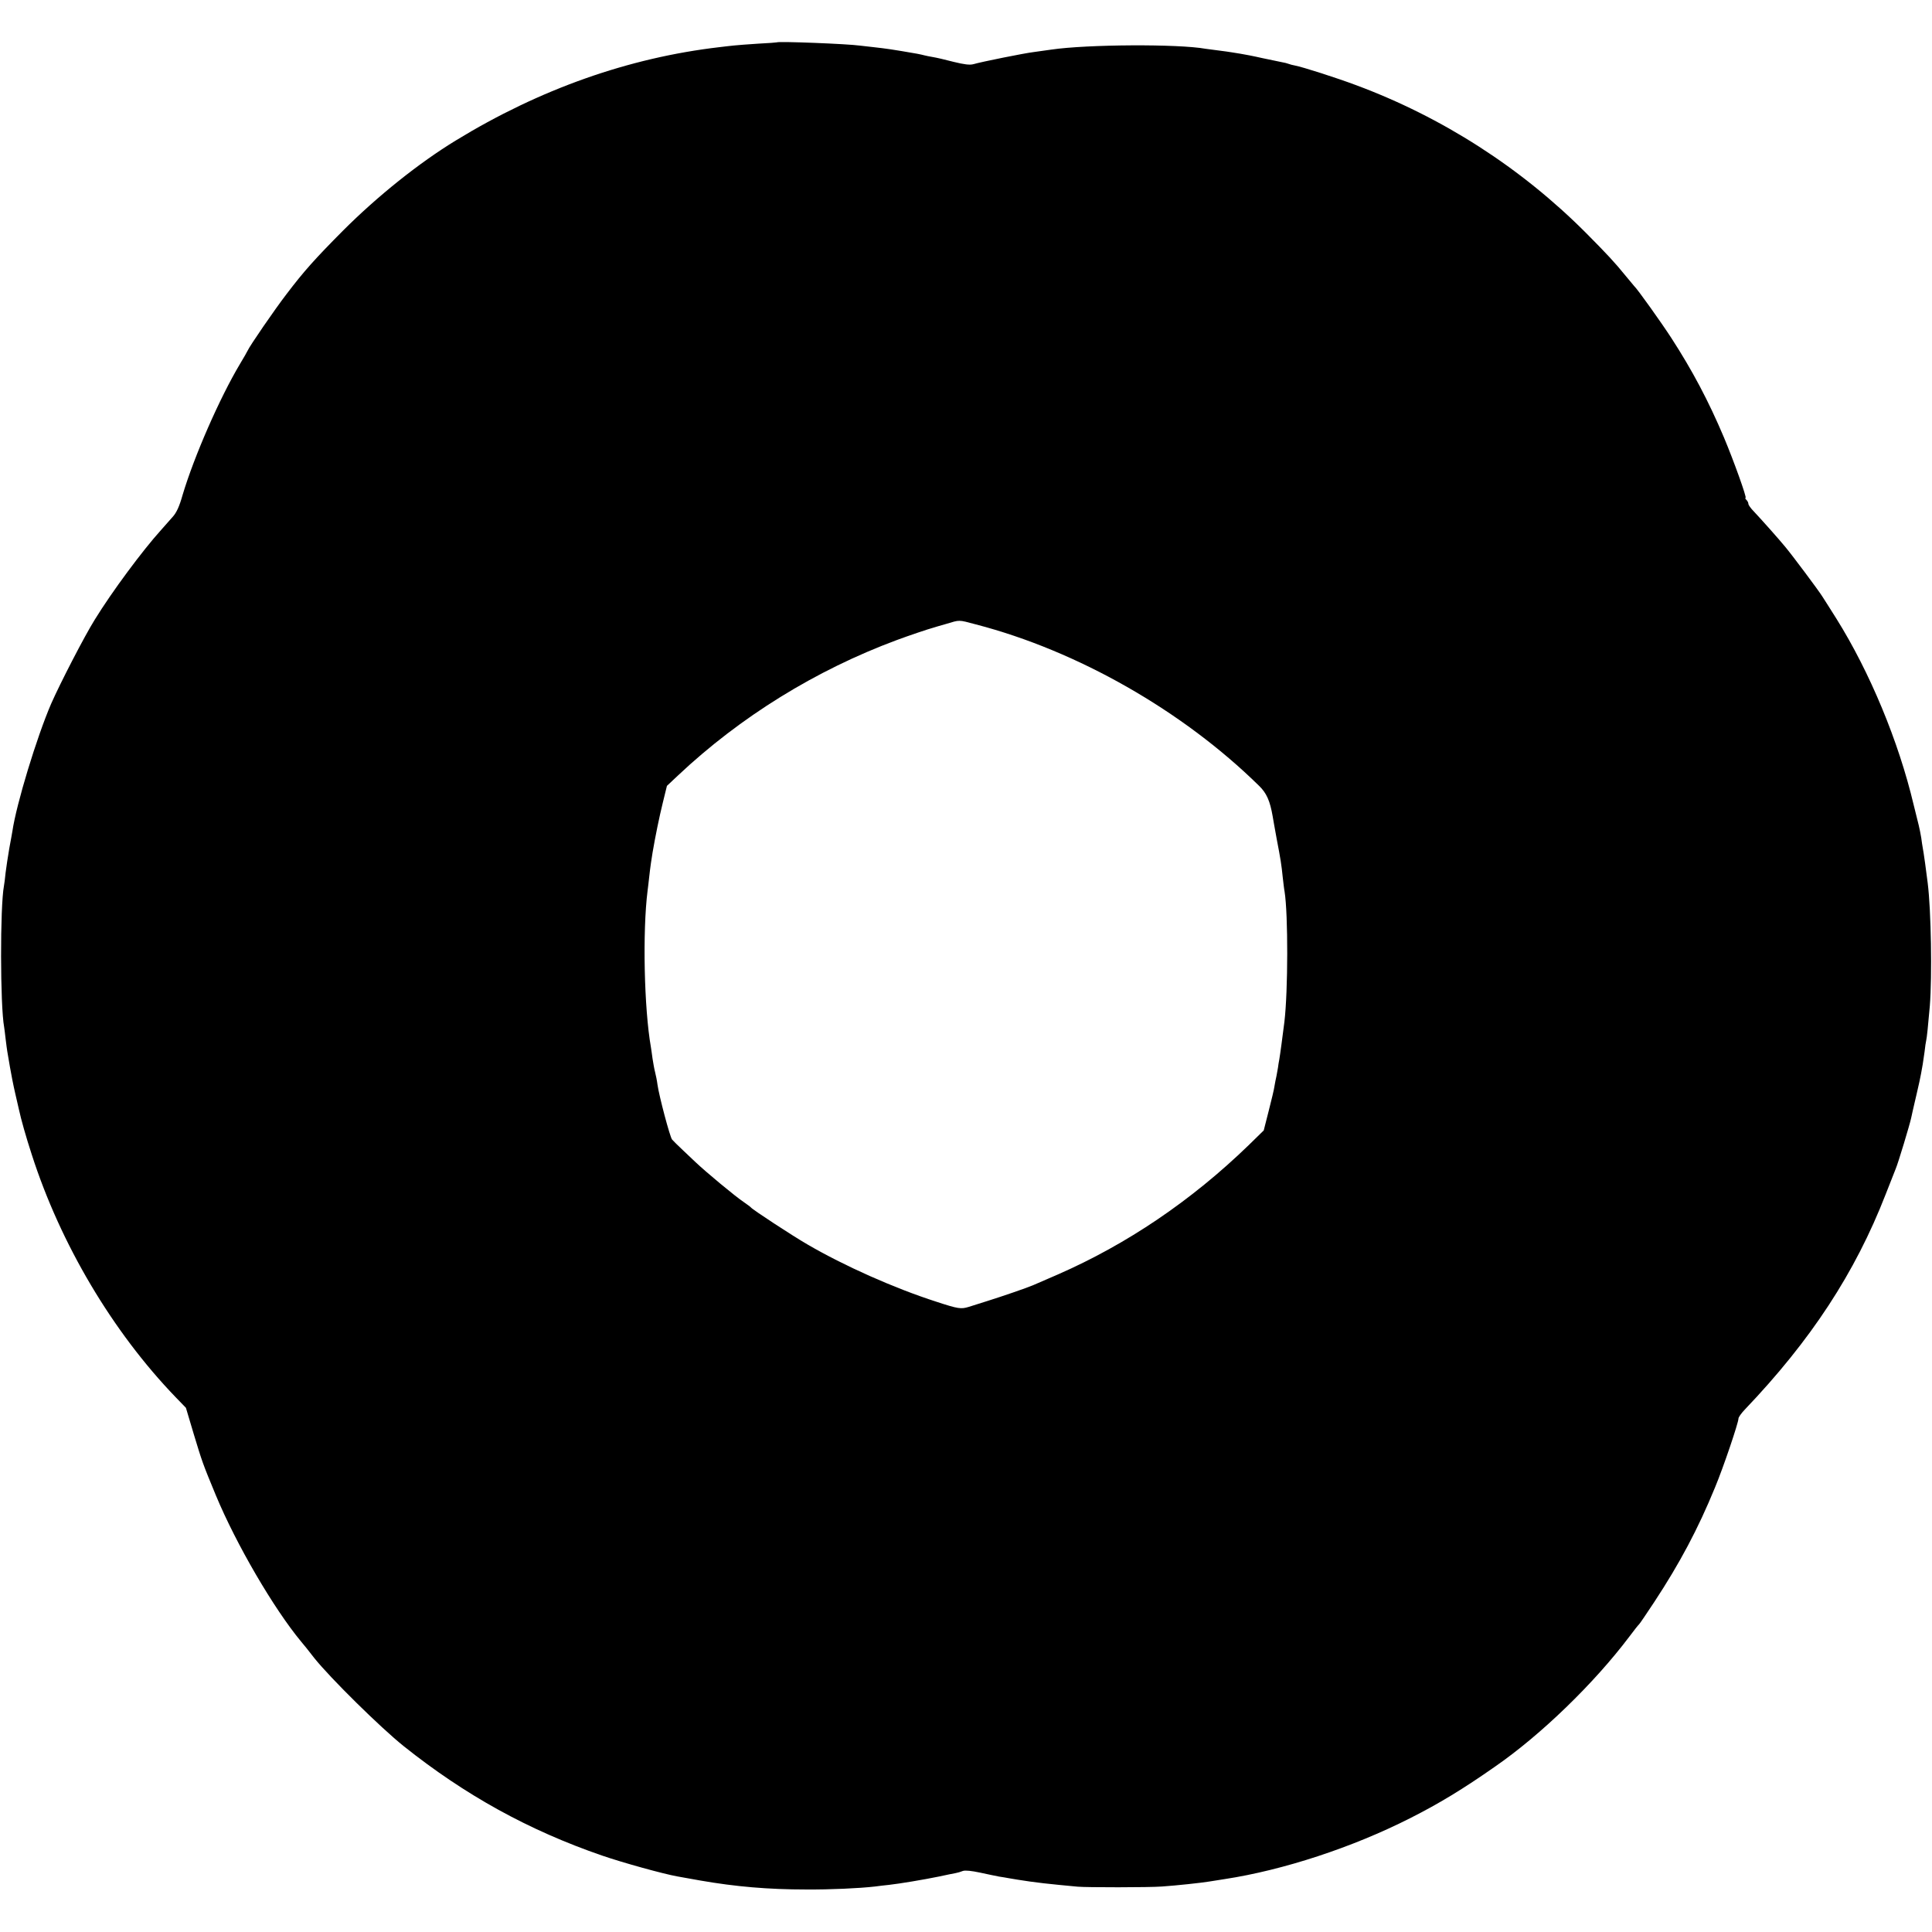 <svg version="1" xmlns="http://www.w3.org/2000/svg" width="1557.333" height="1557.333" viewBox="0 0 1168 1168"><path d="M469.7 25.6c-.1.1-5.3.5-11.4.8-6.2.4-12.8.9-14.5 1.1-1.8.2-5.8.6-8.8 1-54.9 6.4-108.7 25.4-159.4 56.4-22.3 13.6-47.3 33.6-68.2 54.5-16.9 17-23.7 24.6-34.1 38.3-7.3 9.5-22.4 31.5-23.6 34.3-.4.8-2.4 4.4-4.6 8-12.3 20.6-27.7 55.8-34.7 79.2-2 7.1-3.7 10.8-6.2 13.5-1.8 2.1-4.9 5.6-6.9 7.8-11.2 12.4-29.6 37.2-40 54.1-6.3 10.1-20.8 38.2-26.4 50.9-8.7 20.2-21 60.6-23.4 77-.2 1.1-1 5.8-1.9 10.5-.8 4.7-1.8 11.2-2.2 14.5-.3 3.3-.8 6.9-1 8C0 548.1.1 608 2.5 620.9c.1.9.6 4.1.9 7.2.4 3.1.8 6.5 1 7.5.2 1.1.9 5.3 1.6 9.4.7 4.1 2.1 11.3 3.2 16 1.1 4.7 2.1 9.2 2.3 10 1.2 5.6 4.2 16.3 7.7 27 17.4 54.1 48.8 107.1 87.1 146.8l6.1 6.3 4.8 16.1c5 16.5 5.3 17.5 13.3 36.8 12.3 29.6 35 68.5 51.6 88.5 1 1.1 4.6 5.6 8 10 9.6 12 39.8 41.8 53.9 53.1 37.2 29.7 75.6 50.9 120 66.2 12.8 4.4 37.1 11.1 45.5 12.6 1.7.3 8 1.4 14 2.5 21.3 3.7 40.9 5.4 64 5.4 14.4.1 32-.7 41.5-1.8 1.9-.3 5.8-.7 8.5-1 6.3-.7 20.8-3.1 30.5-5.1 4.1-.9 8.5-1.8 9.7-2 1.2-.2 3.2-.8 4.4-1.3 1.5-.5 5.2-.1 10.4 1 4.4 1 9.6 2 11.5 2.4 1.9.3 4.6.7 6 1 2.8.5 6.5 1.1 12.7 2 6.7.9 9.3 1.2 17.3 2 4.1.4 9.3.9 11.5 1.1 5.3.5 43.3.5 51-.1 8.8-.6 23.6-2.2 28.5-3 1.4-.2 5.7-.9 9.5-1.5 35.3-5.4 77.1-19.1 112-36.8 17.4-8.8 31.8-17.5 51.5-31.3 27.6-19.1 59.7-50.2 80.9-78.3 2.9-3.9 5.6-7.3 6-7.6.4-.3 4.5-6.4 9.2-13.5 15.4-23.4 26.5-44.3 36.7-69.2 5.1-12.2 14.2-39.2 14.2-41.7 0-.8 1.7-3.2 3.8-5.4 39.9-41.8 66.7-82.6 85.2-130.2 2.9-7.4 5.7-14.4 6.1-15.5 1.4-3.2 8.4-26.4 9.3-30.6.7-3.1 1-4.8 3.4-14.9 1.1-4.7 2.3-10.1 2.6-12 .3-1.9.8-4.4 1-5.6.2-1.2.7-4.5 1.1-7.5.3-3 .8-6.1 1-6.9.4-1.7 1.1-8.3 2.2-21 1.4-17.9.8-57.5-1.3-74.2-.7-6-2.5-18.9-3-21.3-.2-1-.6-3.7-.9-6-.4-2.2-1-5.6-1.5-7.5-.5-1.9-1.9-7.6-3.1-12.5-9.1-38.4-26.5-80.2-46.7-112.5-4-6.3-7.8-12.4-8.5-13.4-2-3.3-18.3-25.1-22.5-30.1-3.5-4.3-15.1-17.3-18.9-21.3-1.8-1.8-3.3-3.9-3.3-4.6 0-.7-.5-1.7-1.2-2.4s-.9-1.2-.5-1.2c.9 0-7.1-22.3-13.1-36.6-9.3-22-19.1-40.5-31.8-60.1-6.1-9.4-20.5-29.6-22.4-31.3-.3-.3-2.5-3-5-6-6.8-8.4-11.5-13.4-24-26-39.3-39.5-87.1-70.2-139.4-89.6-11.5-4.3-32-10.9-36.8-11.8-1.3-.2-3-.7-3.8-1-.8-.3-2.6-.8-4-1-1.4-.3-6.8-1.4-12-2.5-5.2-1.2-11.1-2.3-13-2.6-2-.3-4.5-.7-5.6-.9-1.1-.2-4.7-.7-7.9-1.1-3.3-.4-6.7-.9-7.6-1-16.5-3-71.7-2.7-93.4.5-3.3.5-8.1 1.1-10.7 1.5-5.2.6-31.6 5.9-36.3 7.3-2.2.6-5.5.2-12-1.4-4.9-1.3-10.6-2.6-12.5-2.9-1.9-.3-4.2-.8-5-1-.8-.2-2.8-.7-4.5-1-15.5-2.7-18.5-3.1-26.5-4-2.5-.3-6-.7-7.9-.9-7.7-1.1-49.6-2.7-50.4-2zM590 377.5c61.3 15.9 125 52.2 171.1 97.5 4.6 4.4 6.7 9.2 8.3 18.5.2 1.6 1.4 7.7 2.4 13.5 2.4 12.5 2.9 15.6 3.7 23.5.4 3.3.8 7.1 1.1 8.5 2.2 13.9 2.1 60.1-.1 78.7-1.1 8.8-2.6 20-3.1 22.8-.3 1.6-.7 3.9-.8 5-.2 1.1-.6 3.3-.9 5-.4 1.6-.9 4.4-1.2 6.1-.2 1.7-1.8 8.4-3.5 15l-3 11.8-9.2 9c-34.6 33.5-73.5 59.8-115.3 78.1-7.1 3.1-13.9 6-15 6.5-3.7 1.6-18.9 6.8-27.5 9.5-4.7 1.5-9.8 3.1-11.4 3.6-4.6 1.4-6.3 1.2-19.4-3.1-25.8-8.3-56-21.8-78.1-34.7-9.5-5.5-33.1-21-34.1-22.3-.3-.4-2.1-1.7-4.1-3.1-5.3-3.5-23.3-18.5-29.5-24.4-1.1-1.1-4.5-4.3-7.5-7.1s-5.9-5.7-6.6-6.5c-1.3-1.6-7.8-26.1-8.8-33.1-.3-2.4-1-5.9-1.5-7.8-.5-1.9-1.1-5.5-1.5-8-.3-2.5-.8-5.6-1-7-4.1-23.3-5.1-69.9-2-94.5.2-1.7.7-5.5 1-8.5.6-5.6 1.4-10.9 2-14.5 1.7-10 4.1-21.7 6.2-30.2l2.5-10.2 6.7-6.3c37.6-35.4 83.3-63.7 132.4-81.9 7-2.6 18.8-6.6 22.2-7.5.6-.2 3.9-1.2 7.5-2.2 8.4-2.5 7.2-2.6 18 .3z"/></svg>